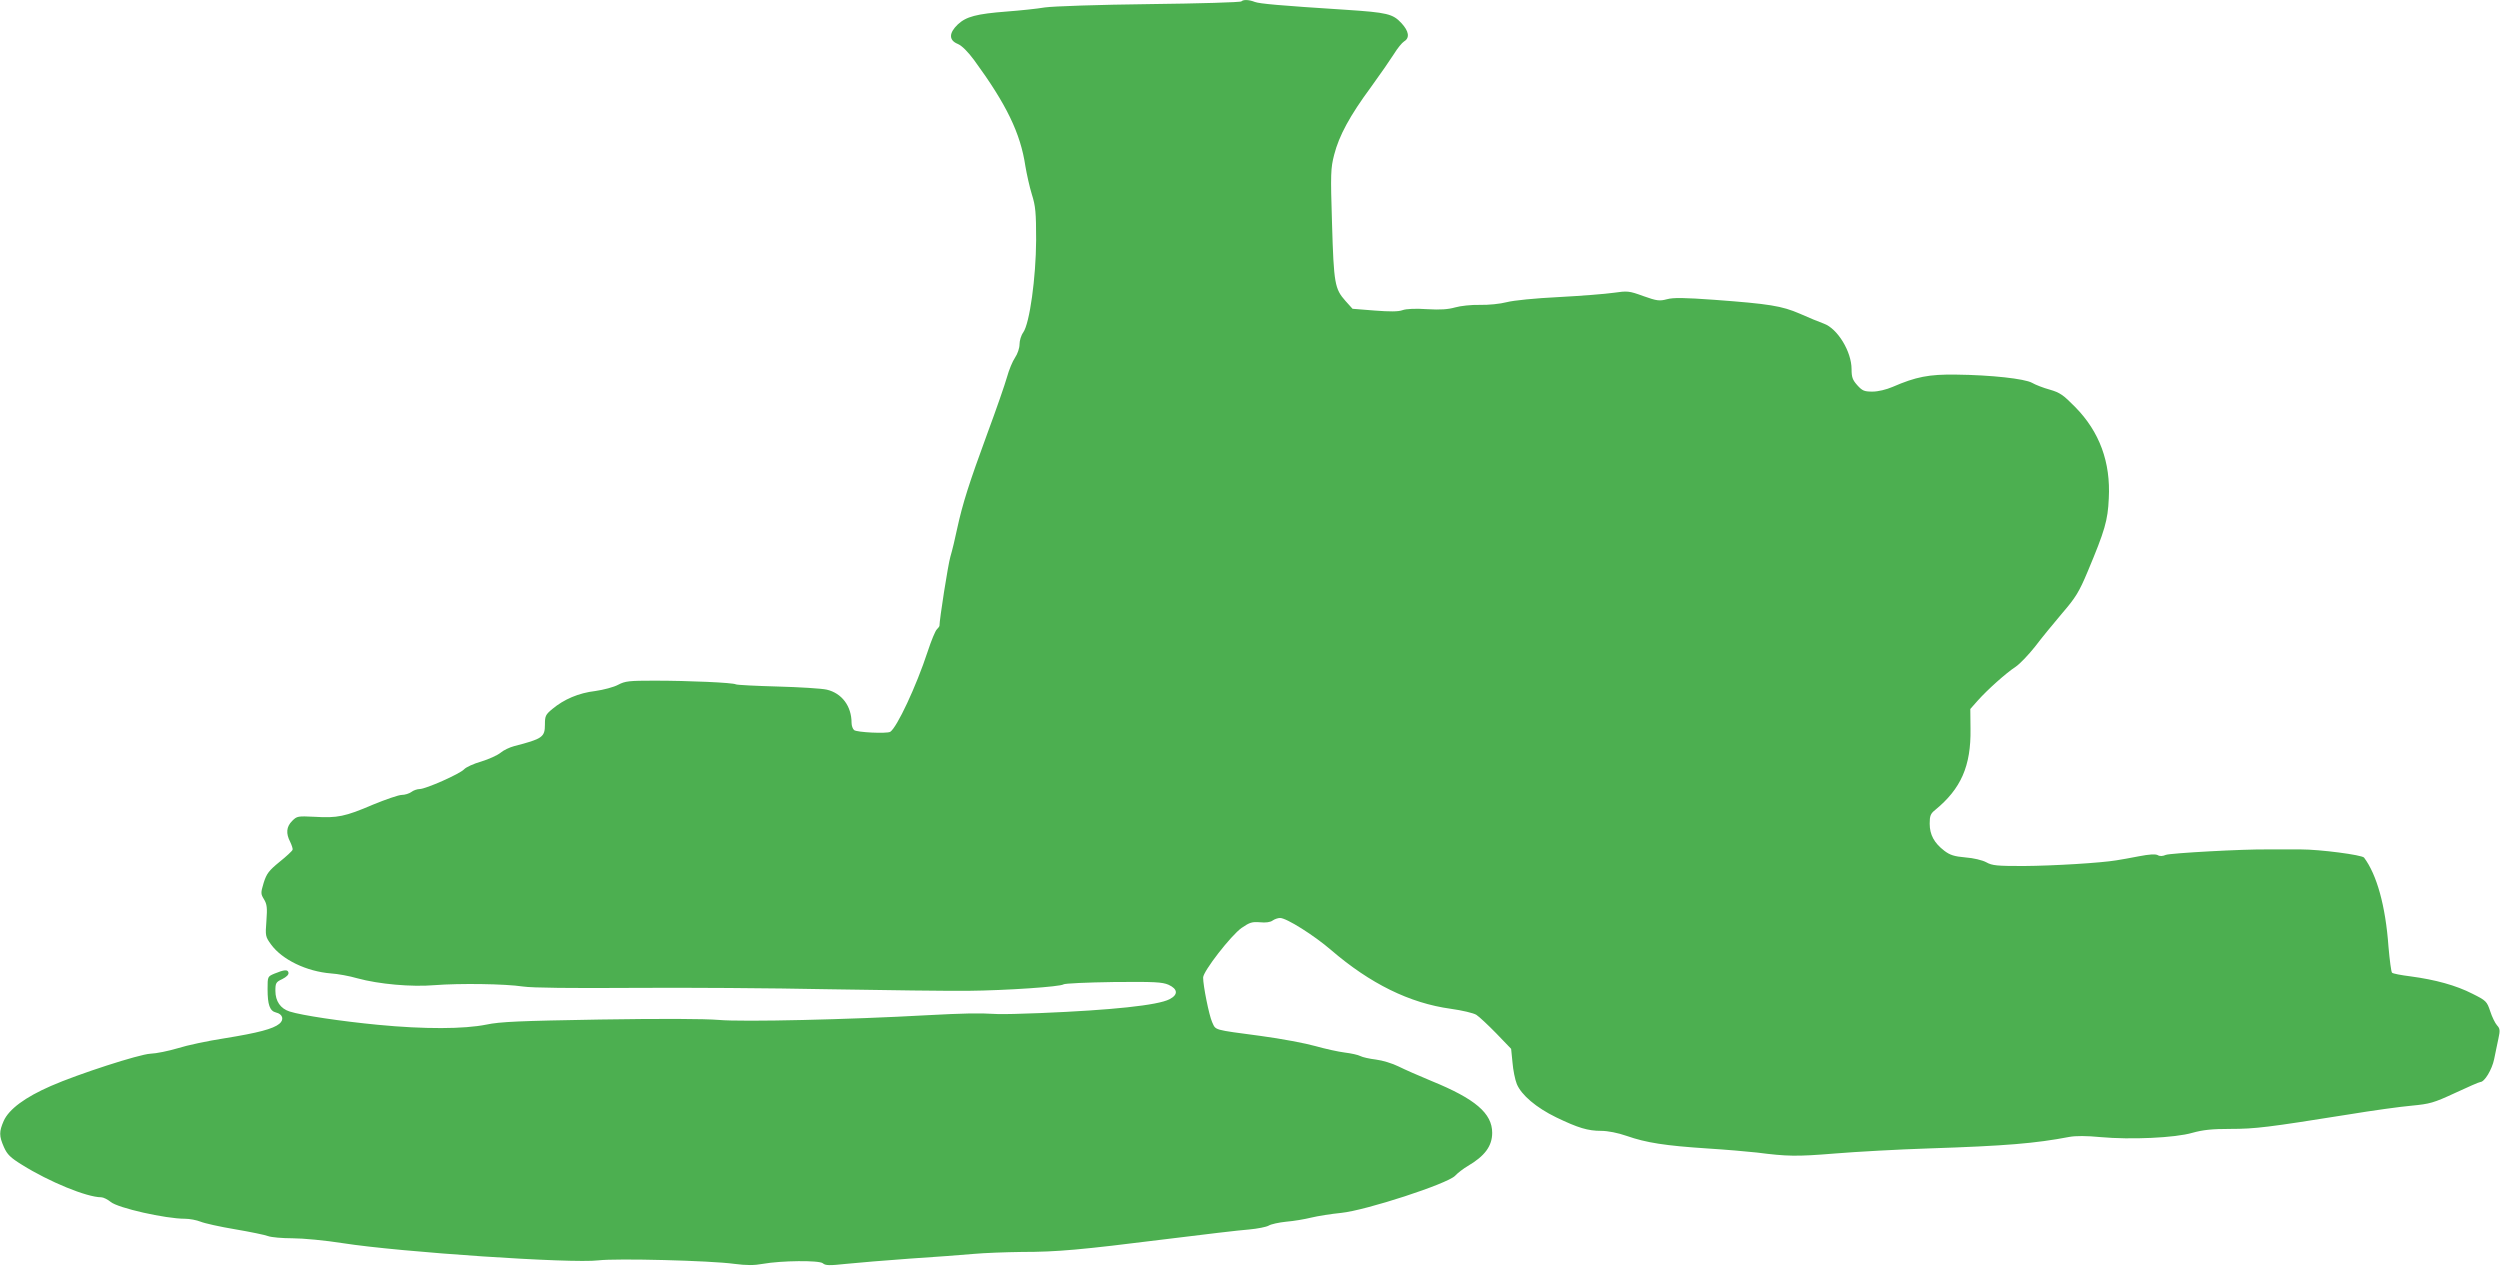 <?xml version="1.0" standalone="no"?>
<!DOCTYPE svg PUBLIC "-//W3C//DTD SVG 20010904//EN"
 "http://www.w3.org/TR/2001/REC-SVG-20010904/DTD/svg10.dtd">
<svg version="1.0" xmlns="http://www.w3.org/2000/svg"
 width="1280pt" height="648pt" viewBox="0 0 1280 648"
 preserveAspectRatio="xMidYMid meet">
<g transform="translate(0,648) scale(0.1,-0.1)"
fill="#4caf50" stroke="none">
<path d="M6356 6473 c-4 -5 -215 -11 -469 -14 -261 -3 -495 -11 -537 -17 -41
-7 -129 -16 -195 -21 -156 -12 -208 -26 -251 -66 -46 -44 -47 -81 0 -100 21
-9 51 -39 83 -82 166 -227 238 -375 263 -544 7 -41 21 -105 33 -144 19 -60 22
-93 22 -235 -1 -191 -33 -425 -66 -472 -11 -15 -19 -42 -19 -61 0 -19 -10 -49
-23 -68 -13 -19 -31 -63 -41 -99 -10 -36 -55 -166 -101 -290 -94 -256 -126
-357 -154 -485 -10 -49 -26 -115 -35 -145 -12 -40 -56 -322 -56 -355 0 -2 -6
-10 -13 -17 -8 -7 -29 -58 -47 -113 -59 -180 -158 -390 -192 -412 -18 -10
-171 -3 -185 9 -7 6 -13 22 -13 37 0 86 -50 152 -127 170 -26 6 -140 13 -251
16 -112 3 -208 8 -214 11 -14 9 -242 19 -418 19 -129 0 -149 -2 -185 -21 -22
-12 -75 -26 -117 -32 -85 -10 -160 -42 -220 -92 -35 -29 -38 -36 -38 -80 0
-64 -13 -73 -157 -110 -23 -6 -55 -21 -70 -34 -16 -13 -60 -33 -99 -45 -39
-11 -78 -29 -88 -40 -21 -23 -196 -101 -228 -101 -12 0 -32 -7 -42 -15 -11 -8
-33 -15 -49 -15 -16 0 -82 -23 -148 -50 -142 -61 -182 -69 -298 -62 -86 4 -90
4 -115 -21 -30 -30 -33 -64 -10 -108 8 -17 14 -35 12 -40 -2 -6 -32 -34 -67
-62 -55 -45 -66 -60 -81 -107 -16 -53 -15 -57 2 -85 15 -25 17 -43 12 -110 -6
-77 -5 -81 24 -121 57 -78 182 -138 307 -148 33 -2 94 -13 135 -25 110 -30
277 -45 395 -35 129 10 360 7 453 -7 47 -7 249 -9 555 -7 265 2 721 -1 1012
-7 292 -5 611 -9 710 -8 200 2 474 21 490 33 6 5 121 10 255 12 212 2 250 0
283 -14 48 -22 50 -51 5 -74 -59 -31 -296 -56 -663 -71 -93 -4 -190 -6 -215
-5 -103 6 -175 4 -365 -6 -392 -22 -944 -35 -1065 -24 -74 6 -290 7 -610 2
-408 -7 -510 -11 -580 -26 -114 -23 -317 -24 -555 -1 -187 18 -389 48 -452 68
-47 15 -73 53 -73 106 0 40 3 45 35 60 22 11 34 23 32 33 -3 17 -21 16 -72 -5
-35 -15 -35 -15 -35 -79 0 -80 11 -112 43 -120 35 -8 43 -37 17 -58 -32 -26
-107 -46 -280 -74 -85 -13 -193 -36 -240 -51 -47 -14 -110 -27 -140 -28 -58
-3 -370 -104 -509 -165 -133 -58 -215 -119 -242 -179 -24 -55 -24 -77 1 -134
17 -38 33 -54 93 -91 139 -87 332 -166 405 -166 11 0 33 -11 49 -24 37 -31
280 -86 380 -86 24 0 60 -7 80 -15 19 -8 99 -26 177 -39 77 -13 154 -29 169
-35 16 -6 72 -11 125 -11 53 0 169 -11 257 -25 294 -46 1173 -105 1309 -88 92
11 572 -1 696 -18 62 -8 102 -8 145 0 96 17 289 19 308 3 13 -12 35 -12 119
-3 57 6 204 18 328 27 124 8 270 19 325 24 55 5 165 9 245 10 184 0 303 11
735 65 193 24 386 47 430 50 44 4 89 13 101 20 11 7 51 16 90 20 38 3 96 13
128 21 33 8 102 19 153 24 127 13 544 149 583 190 14 15 43 37 65 50 87 51
125 102 125 170 0 100 -87 174 -310 265 -63 26 -140 60 -170 75 -30 15 -82 31
-115 35 -33 4 -69 12 -80 18 -11 6 -47 14 -80 18 -33 4 -100 19 -150 33 -49
14 -175 38 -280 52 -247 33 -229 28 -249 71 -16 36 -46 186 -46 228 0 32 143
216 197 254 42 29 54 32 94 29 29 -3 53 0 65 9 10 7 27 13 38 13 33 0 174 -89
261 -164 200 -172 402 -272 613 -301 58 -8 117 -22 131 -31 14 -9 60 -52 102
-95 l76 -79 7 -70 c3 -38 13 -88 22 -110 23 -56 99 -121 202 -171 112 -54 162
-69 230 -69 34 0 85 -10 131 -26 100 -35 198 -50 411 -64 96 -6 211 -16 255
-21 157 -20 202 -21 399 -5 109 9 325 21 480 26 397 13 548 26 721 59 33 6 88
6 160 -1 154 -14 381 -4 470 22 54 15 99 20 195 20 127 0 191 8 605 74 121 20
266 40 323 45 93 9 112 14 222 65 66 31 124 56 129 56 22 0 60 64 71 117 7 32
16 80 22 106 9 41 8 51 -7 67 -10 11 -26 44 -35 72 -17 51 -21 55 -91 90 -84
43 -190 72 -317 89 -48 6 -91 14 -95 19 -4 4 -12 64 -18 133 -15 210 -60 369
-125 456 -11 14 -226 42 -324 42 -63 0 -137 0 -165 0 -128 2 -503 -19 -526
-28 -16 -7 -31 -8 -42 -1 -12 6 -43 4 -95 -6 -42 -8 -95 -18 -117 -21 -77 -13
-321 -28 -475 -29 -135 0 -160 2 -190 19 -20 11 -66 22 -107 25 -57 5 -79 12
-108 34 -52 40 -75 82 -75 139 0 39 4 51 28 70 132 108 184 225 181 415 l-1
102 38 43 c50 56 146 142 194 173 22 15 66 61 100 104 33 44 96 120 139 171
68 79 86 108 130 213 88 210 103 261 108 374 10 185 -47 341 -172 468 -61 62
-78 74 -130 89 -33 9 -74 25 -91 35 -38 21 -209 40 -389 42 -139 2 -205 -11
-325 -63 -33 -14 -74 -24 -103 -24 -42 0 -52 4 -78 33 -24 27 -29 41 -29 82 0
90 -72 208 -142 233 -24 9 -79 31 -123 51 -93 40 -155 50 -438 71 -153 11
-209 12 -242 3 -38 -10 -51 -9 -121 16 -74 27 -81 27 -152 17 -42 -6 -168 -16
-281 -22 -122 -6 -231 -17 -266 -26 -34 -9 -94 -15 -138 -14 -44 1 -99 -5
-127 -13 -35 -10 -75 -13 -143 -9 -58 4 -107 2 -126 -5 -21 -8 -66 -8 -143 -2
l-113 9 -36 40 c-55 62 -60 88 -69 395 -8 258 -7 284 11 354 25 97 79 198 189
347 48 66 101 143 118 170 17 28 40 56 51 63 30 18 25 52 -14 94 -44 47 -72
54 -286 68 -343 22 -439 31 -464 40 -31 12 -59 13 -69 3z"/>
</g>
</svg>
